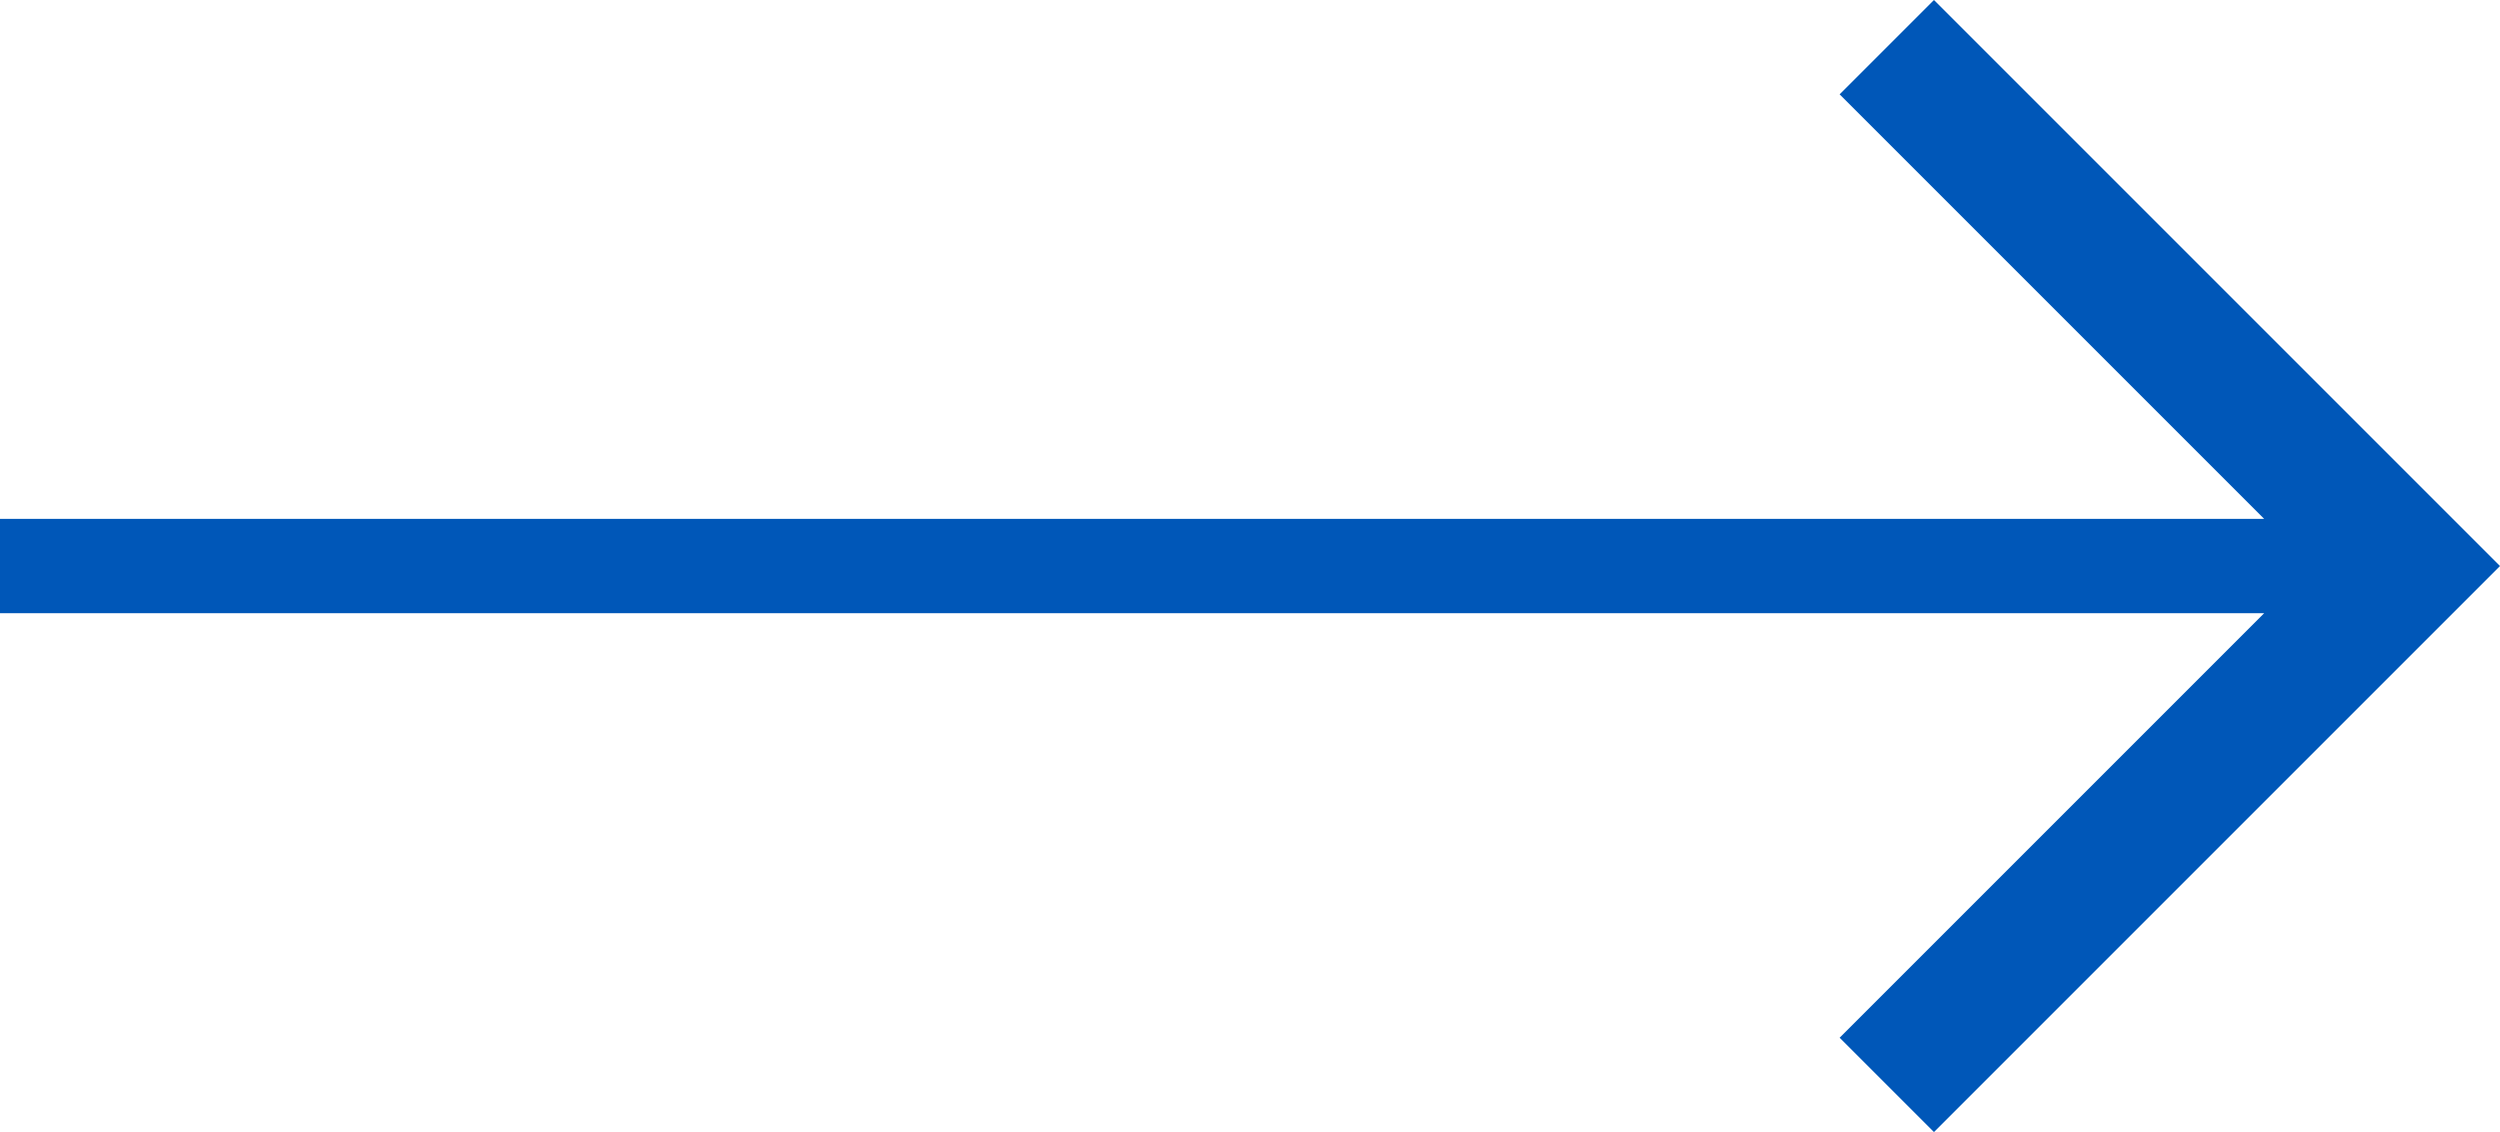 <?xml version="1.0" encoding="UTF-8"?> <!-- Generator: Adobe Illustrator 24.0.1, SVG Export Plug-In . SVG Version: 6.00 Build 0) --> <svg xmlns="http://www.w3.org/2000/svg" xmlns:xlink="http://www.w3.org/1999/xlink" id="Layer_1" x="0px" y="0px" viewBox="0 0 5.3 2.4" style="enable-background:new 0 0 5.3 2.4;" xml:space="preserve"> <style type="text/css"> .st0{fill:#0057B8;} </style> <polygon class="st0" points="4.1,0 3.9,0.2 4.8,1.1 0,1.1 0,1.3 4.8,1.3 3.9,2.2 4.1,2.4 5.3,1.2 "></polygon> </svg> 